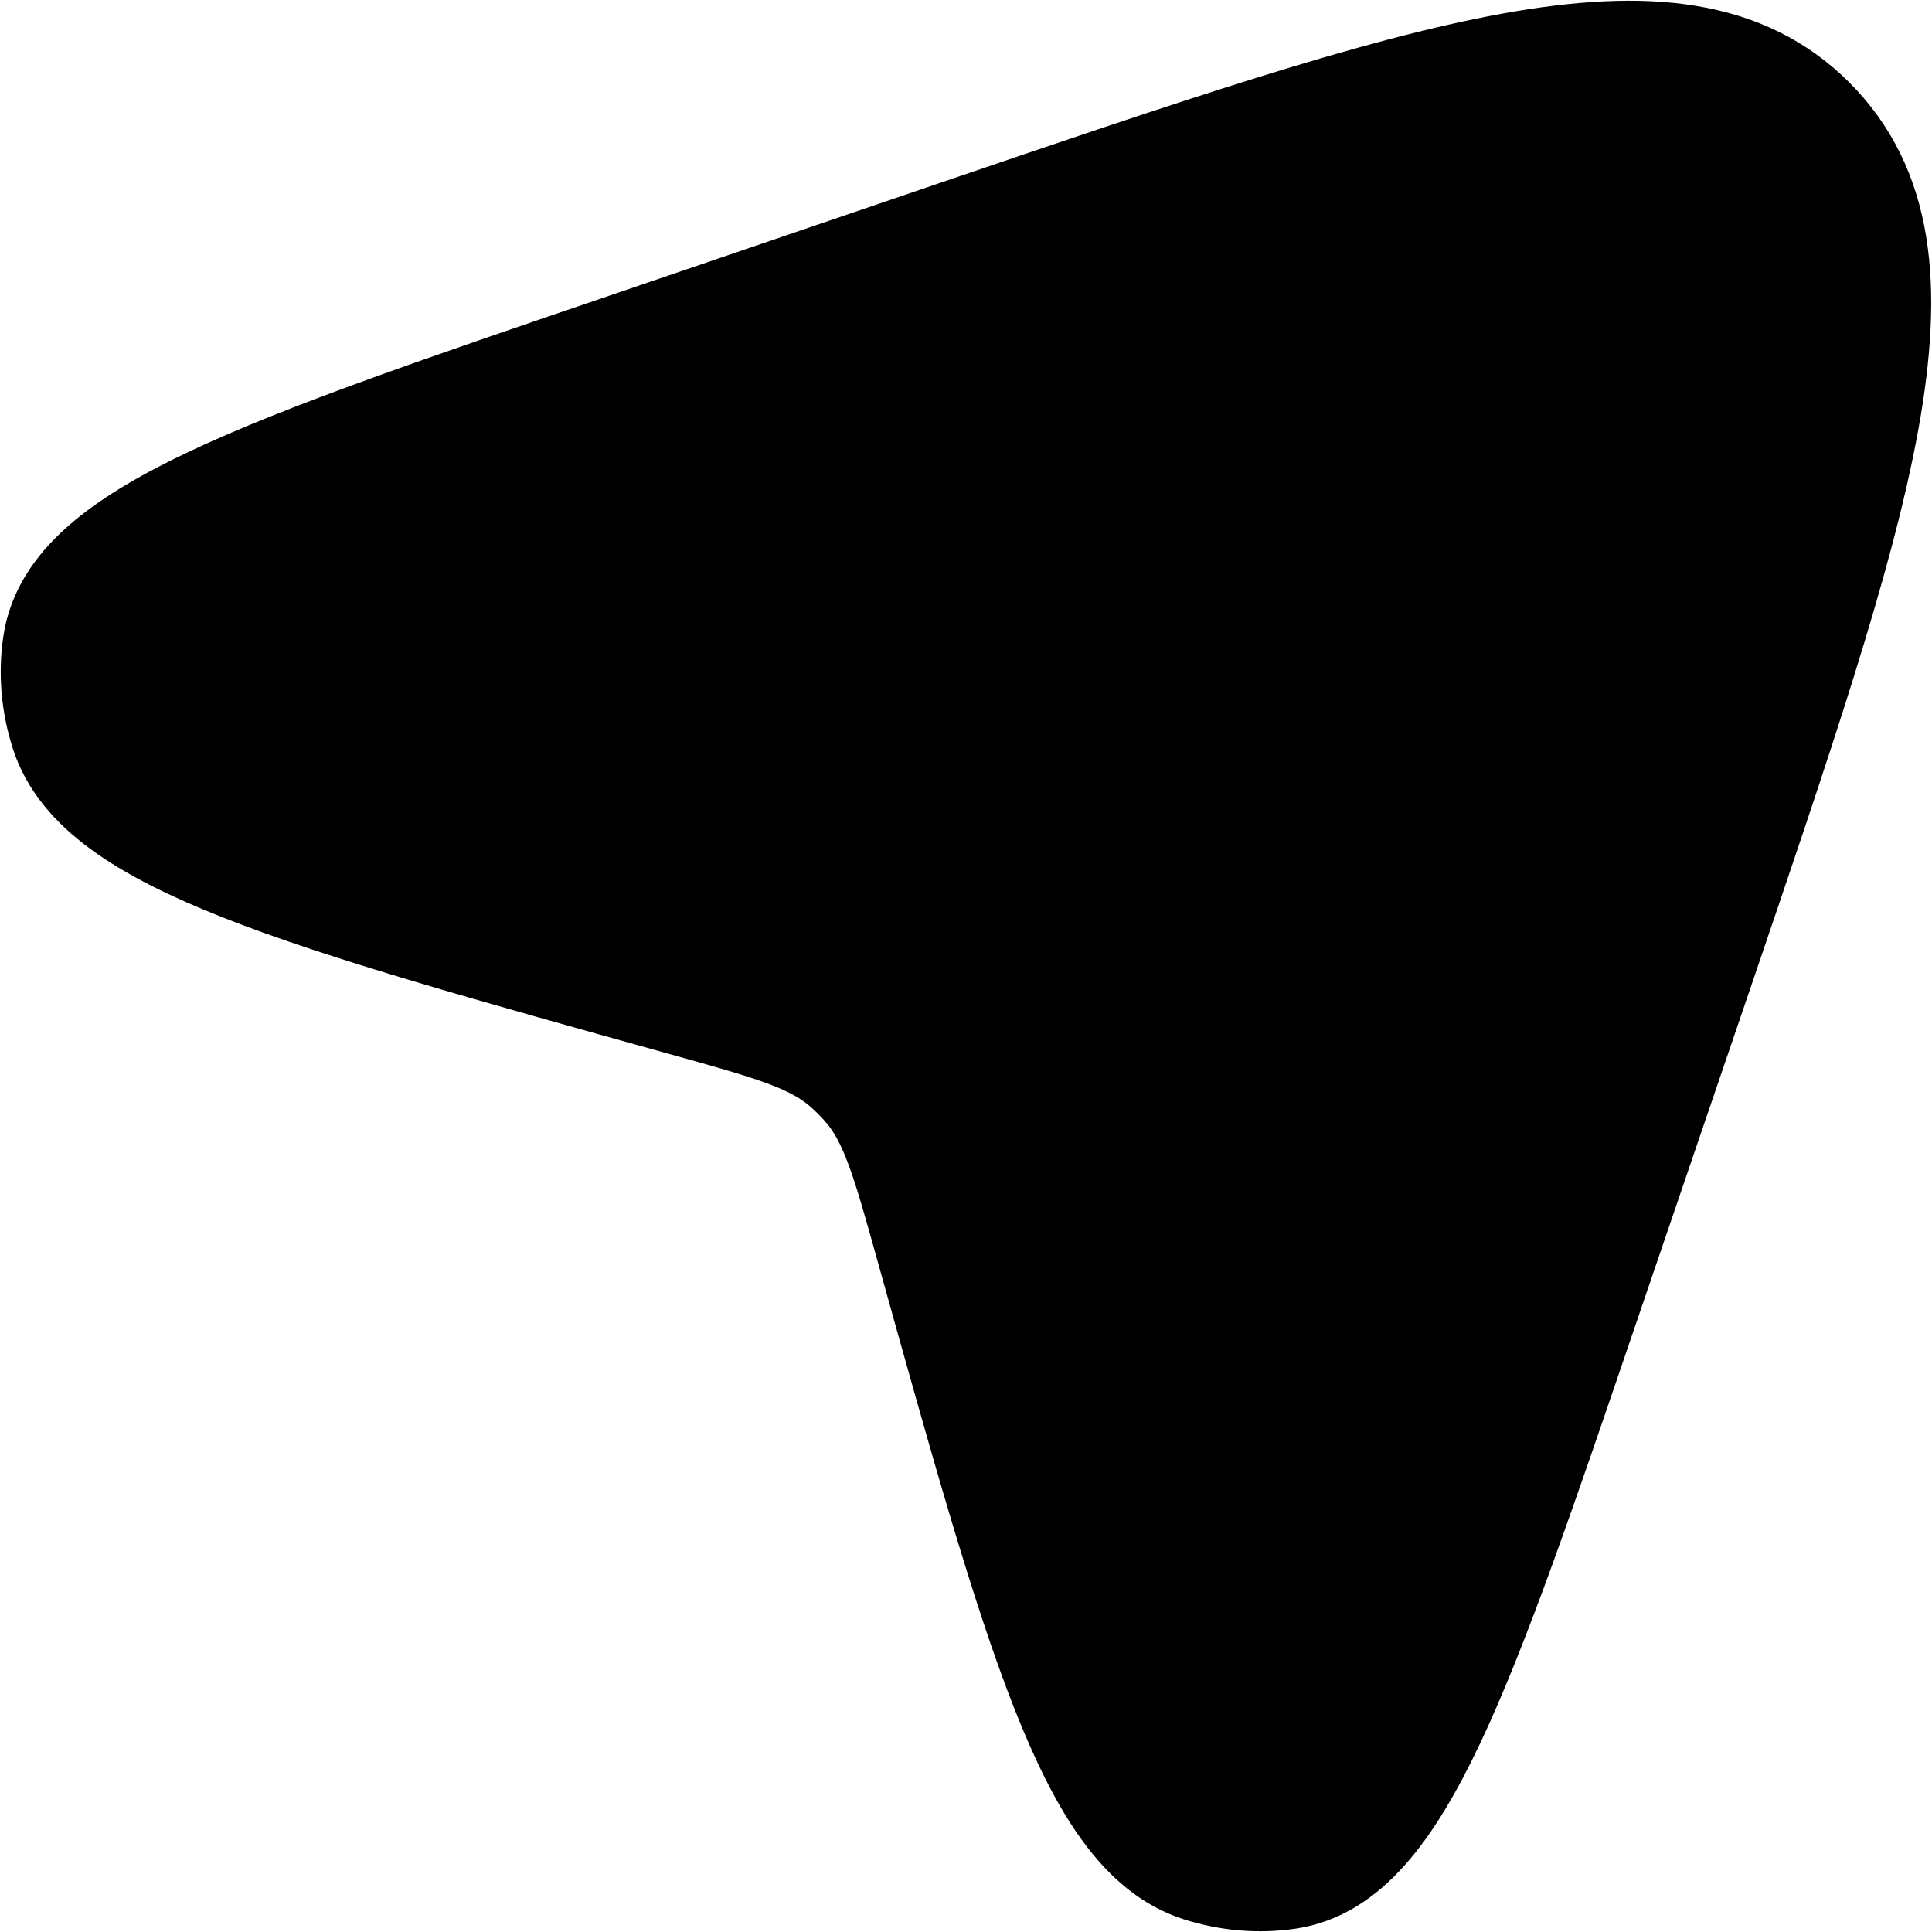<svg width="13" height="13" viewBox="0 0 13 13" fill="none" xmlns="http://www.w3.org/2000/svg">
<path d="M6.447 1.635C9.669 0.537 11.28 -0.013 12.146 0.854C13.012 1.72 12.463 3.331 11.365 6.553L10.617 8.746C9.774 11.221 9.352 12.458 8.657 12.56C8.47 12.588 8.277 12.571 8.092 12.512C7.404 12.291 7.04 10.986 6.313 8.378C6.152 7.799 6.071 7.51 5.888 7.289C5.834 7.225 5.775 7.166 5.711 7.112C5.49 6.929 5.201 6.848 4.622 6.687C2.013 5.96 0.709 5.596 0.488 4.908C0.429 4.723 0.412 4.53 0.44 4.343C0.542 3.648 1.779 3.226 4.254 2.383L6.447 1.635Z" fill="black" stroke="black" stroke-width="0.844"/>
</svg>
